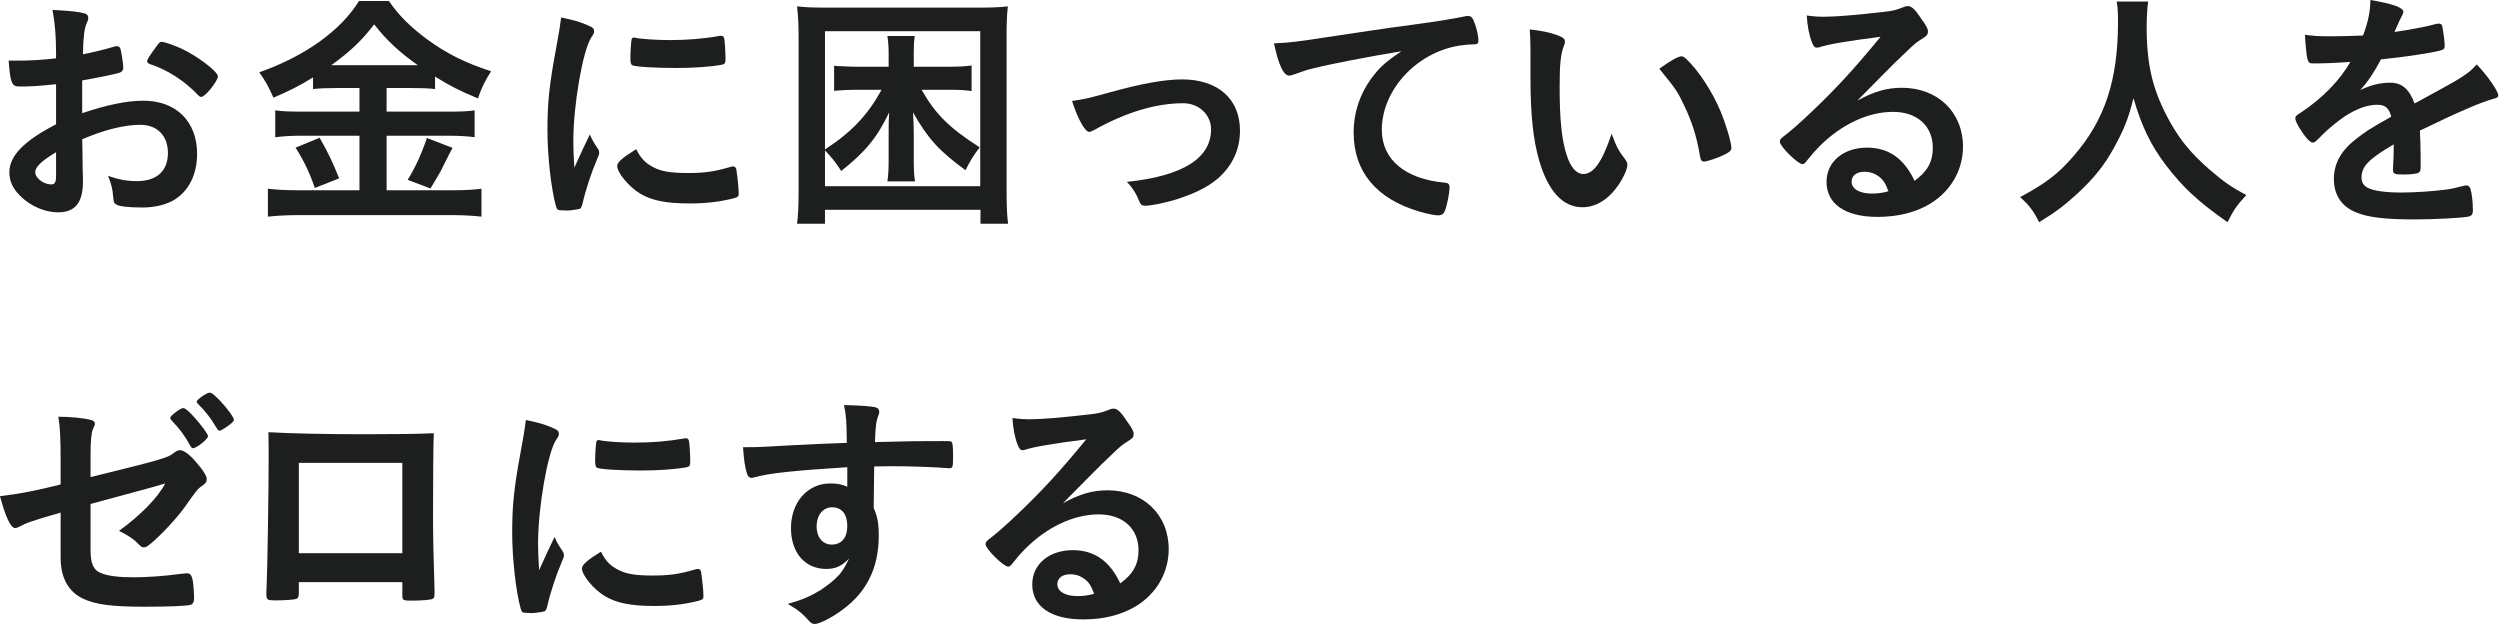 <svg width="611" height="153" viewBox="0 0 611 153" fill="none" xmlns="http://www.w3.org/2000/svg">
<path d="M13.7 20.584C8.802 21.08 7.562 21.142 4.772 21.142C2.85 21.142 2.541 20.336 2.106 14.818C3.284 14.818 3.966 14.818 4.524 14.818C7.562 14.818 10.29 14.632 13.699 14.26V12.958C13.699 8.928 13.451 5.767 12.831 2.418C17.543 2.666 19.403 2.914 20.705 3.286C21.325 3.472 21.573 3.782 21.573 4.402C21.573 4.774 21.511 5.022 21.201 5.642C20.643 6.82 20.333 9.052 20.271 13.267C22.317 12.895 25.603 12.089 28.083 11.345C28.269 11.283 28.393 11.283 28.517 11.283C29.013 11.283 29.323 11.531 29.447 11.965C29.757 13.205 30.129 15.685 30.129 16.615C30.129 17.111 29.819 17.545 29.323 17.731C28.579 18.041 24.053 18.971 20.086 19.653V27.651C26.224 25.605 30.997 24.613 35.089 24.613C43.025 24.613 48.171 29.697 48.171 37.571C48.171 42.654 46.125 46.746 42.467 48.916C40.545 50.032 37.818 50.714 34.842 50.714C31.742 50.714 29.2 50.466 28.518 50.032C27.836 49.66 27.774 49.474 27.65 47.986C27.526 46.25 27.154 44.762 26.41 42.965C28.952 43.895 31.059 44.267 33.477 44.267C38.313 44.267 41.04 41.787 41.04 37.386C41.04 33.17 38.436 30.504 34.283 30.504C30.377 30.504 25.417 31.744 20.086 34.038C20.086 34.286 20.086 34.286 20.148 36.704C20.21 40.796 20.21 40.796 20.21 41.663C20.272 42.779 20.272 43.895 20.272 44.453C20.272 49.475 18.35 51.892 14.258 51.892C10.352 51.892 6.26 49.784 3.78 46.56C2.788 45.196 2.292 43.77 2.292 42.096C2.292 38.066 5.888 34.408 13.699 30.379V20.584H13.7ZM13.7 37.199C10.104 39.369 8.616 40.795 8.616 42.096C8.616 43.522 10.662 45.072 12.522 45.072C13.39 45.072 13.7 44.514 13.7 43.088V37.199ZM48.294 23.126C45.132 19.778 40.793 16.988 36.701 15.687C36.205 15.501 35.957 15.253 35.957 14.943C35.957 14.571 36.577 13.579 38.313 11.223C38.995 10.293 39.057 10.231 39.677 10.231C40.297 10.293 42.653 11.099 44.264 11.843C48.17 13.641 53.254 17.485 53.254 18.663C53.254 19.779 50.154 23.685 49.224 23.685C48.914 23.684 48.666 23.56 48.294 23.126Z" fill="#1D1F1E"/>
<path d="M82.333 21.514C80.039 21.514 78.179 21.576 76.505 21.762V18.91C73.343 20.894 70.739 22.196 66.834 23.869C65.408 20.707 64.912 19.901 63.362 17.67C74.522 13.765 83.387 7.379 87.727 0.249H95.043C97.46 3.721 100.002 6.325 104.218 9.487C109.116 13.083 113.579 15.315 120.027 17.423C118.539 19.717 117.671 21.515 116.803 24.056C111.967 22.01 110.045 21.018 106.325 18.724V21.762C104.775 21.576 103.039 21.514 100.497 21.514H94.483V27.28H109.548C112.71 27.28 114.384 27.218 115.996 26.97V33.542C114.384 33.294 112.276 33.17 109.486 33.17H94.485V46.499H110.666C113.704 46.499 115.687 46.375 117.671 46.127V52.947C115.439 52.699 113.022 52.575 110.48 52.575H72.91C70.182 52.575 67.826 52.699 65.471 52.947V46.127C67.64 46.375 69.748 46.499 72.848 46.499H87.851V33.169H73.778C71.236 33.169 69.067 33.293 67.269 33.541V26.969C69.005 27.217 70.741 27.279 73.778 27.279H87.851V21.513H82.333V21.514ZM78.118 33.666C80.164 37.262 81.218 39.432 82.892 43.585L76.94 45.941C75.7 42.221 74.15 39.06 72.228 36.084L78.118 33.666ZM82.209 15.934H100.684C101.18 15.934 101.428 15.934 102.11 15.934C97.646 12.772 94.485 9.859 91.446 5.953C88.408 9.921 85.742 12.463 80.969 15.934H82.209ZM110.604 36.145C109.86 37.509 109.86 37.509 107.69 41.849C107.442 42.283 107.256 42.655 105.211 46.065L99.631 43.957C101.429 41.043 102.917 37.881 104.343 33.728L110.604 36.145Z" fill="#1D1F1E"/>
<path d="M146.194 36.455C146.38 36.765 146.442 37.013 146.442 37.323C146.442 37.757 146.38 37.819 145.822 39.183C144.582 42.035 143.094 46.498 142.35 49.846C142.164 50.528 141.978 50.9 141.73 51.024C141.42 51.148 139.312 51.458 138.63 51.458C138.568 51.458 138.506 51.458 138.382 51.458C138.072 51.458 137.638 51.396 137.142 51.396C136.336 51.396 136.15 51.21 135.902 50.466C134.724 46.436 133.794 38.129 133.794 31.867C133.794 25.048 134.228 20.832 135.964 11.533C136.584 8.185 136.894 6.325 137.142 4.279C139.746 4.775 141.978 5.395 143.838 6.263C144.892 6.697 145.202 7.007 145.202 7.627C145.202 8.061 145.14 8.247 144.458 9.239C142.412 12.525 140.119 25.668 140.119 34.533C140.119 35.959 140.181 37.881 140.367 40.981C142.103 37.075 142.723 35.897 144.149 32.859C144.706 34.161 145.078 34.781 146.194 36.455ZM159.647 40.857C161.631 41.911 163.987 42.283 168.14 42.283C172.108 42.283 174.464 41.973 178.307 40.857C178.679 40.733 178.989 40.671 179.175 40.671C179.609 40.671 179.919 40.919 179.981 41.539C180.291 43.646 180.539 46.126 180.539 47.367C180.539 47.987 180.353 48.173 179.485 48.421C176.137 49.289 172.727 49.723 168.573 49.723C162.869 49.723 159.336 49.041 156.422 47.306C153.694 45.632 150.842 42.222 150.842 40.548C150.842 39.68 152.144 38.502 155.492 36.456C156.609 38.687 157.664 39.803 159.647 40.857ZM155.308 9.239C156.672 9.549 160.64 9.797 163.678 9.797C167.77 9.797 171.862 9.487 175.705 8.805C176.015 8.743 176.015 8.743 176.263 8.743C176.697 8.743 176.883 8.929 177.007 9.425C177.131 10.045 177.317 12.773 177.317 14.446C177.317 15.376 177.131 15.686 176.449 15.81C173.907 16.306 169.692 16.616 165.228 16.616C159.896 16.616 155.123 16.306 154.502 15.934C154.192 15.748 154.068 15.314 154.068 14.198C154.068 12.524 154.254 10.044 154.378 9.549C154.44 9.301 154.626 9.177 154.998 9.177C155.06 9.177 155.184 9.177 155.308 9.239Z" fill="#1D1F1E"/>
<path d="M239.627 54.682V51.272H201.623V54.682H194.803C195.051 52.822 195.175 50.404 195.175 46.932V8.743C195.175 5.953 195.051 3.722 194.803 1.552C196.787 1.8 198.895 1.862 201.809 1.862H239.317C242.231 1.862 244.338 1.8 246.322 1.552C246.074 3.722 246.012 5.768 246.012 8.743V46.995C246.012 50.591 246.136 52.947 246.384 54.683H239.627V54.682ZM201.623 45.507H239.565V7.627H201.623V36.517C208.133 32.301 212.101 28.085 215.448 21.948H209.062C207.14 21.948 206.272 22.01 203.854 22.196V16.058C204.536 16.12 204.722 16.182 205.528 16.182C205.838 16.182 206.334 16.182 206.892 16.244C208.008 16.306 208.876 16.306 209.372 16.306H217.184V12.958C217.184 11.408 217.06 9.982 216.874 8.804H223.57C223.384 10.044 223.322 11.098 223.322 12.958V16.306H231.878C234.482 16.306 235.66 16.244 237.458 15.996V22.258C235.722 22.01 234.42 21.948 232.374 21.948H225.245C228.717 28.024 231.941 31.186 239.442 36.021C238.016 37.819 237.21 39.121 235.97 41.601C229.46 36.827 226.856 33.975 223.137 27.466C223.261 29.574 223.323 30.69 223.323 32.425V38.935C223.323 41.353 223.385 42.779 223.633 44.329H216.875C217.123 42.717 217.185 41.291 217.185 38.935V32.425C217.185 30.503 217.185 29.325 217.309 27.466C214.395 33.604 211.481 37.137 205.592 41.787C204.228 39.679 203.298 38.501 201.624 36.766V45.507H201.623Z" fill="#1D1F1E"/>
<path d="M271.249 22.568C279.061 20.398 284.702 19.406 288.918 19.406C297.659 19.406 303.053 24.179 303.053 31.929C303.053 36.579 301.131 40.671 297.473 43.77C295.056 45.816 291.459 47.552 286.686 48.978C284.02 49.722 281.168 50.28 279.928 50.28C279.184 50.28 278.812 50.094 278.564 49.474C277.696 47.304 276.704 45.754 275.402 44.452C289.042 43.026 295.985 38.686 295.985 31.619C295.985 28.023 293.009 25.233 289.166 25.233C282.47 25.233 275.155 27.465 267.467 31.742C266.847 32.052 266.475 32.238 266.227 32.238C265.173 32.238 263.437 29.138 262.011 24.675C265.049 24.242 266.103 23.994 271.249 22.568Z" fill="#1D1F1E"/>
<path d="M321.099 16.678C319.487 17.05 318.929 17.236 316.697 18.042C315.891 18.352 315.457 18.476 315.085 18.476C313.721 18.476 312.481 15.934 311.365 10.602C315.333 10.416 316.759 10.23 323.64 9.176C331.08 8.06 340.503 6.634 345.463 6.014C351.043 5.27 355.506 4.526 357.862 4.03C358.296 3.906 358.482 3.906 358.792 3.906C359.598 3.906 359.908 4.278 360.466 5.828C360.962 7.13 361.334 8.99 361.334 9.858C361.334 10.602 361.086 10.85 360.218 10.85C358.916 10.85 357.738 10.974 356.56 11.16C346.082 12.896 337.713 22.071 337.713 31.743C337.713 38.997 343.417 43.77 353.088 44.639C353.956 44.701 354.266 45.011 354.266 45.755C354.266 47.305 353.646 50.281 353.088 51.645C352.778 52.327 352.282 52.637 351.476 52.637C350.67 52.637 348.81 52.265 346.889 51.707C336.349 48.607 330.832 41.912 330.832 32.426C330.832 27.28 332.506 22.507 335.729 18.415C337.465 16.183 338.953 14.943 342.487 12.525C334.366 13.888 325.81 15.501 321.099 16.678Z" fill="#1D1F1E"/>
<path d="M374.047 12.772C374.047 10.974 373.985 8.556 373.861 7.192C376.713 7.502 378.821 7.936 380.495 8.556C381.983 9.114 382.479 9.486 382.479 10.168C382.479 10.54 382.479 10.54 382.231 11.16C381.425 13.268 381.177 15.624 381.177 21.265C381.177 29.201 381.673 34.16 382.913 37.942C383.843 40.856 385.268 42.53 386.943 42.53C389.485 42.53 391.592 39.554 393.886 32.673C395.064 35.835 395.498 36.765 397.234 38.997C397.544 39.431 397.73 39.865 397.73 40.299C397.73 41.291 396.8 43.399 395.56 45.197C393.142 48.731 390.042 50.653 386.757 50.653C381.983 50.653 378.387 46.809 376.155 39.184C374.729 34.224 374.047 27.962 374.047 19.283V12.772ZM410.935 13.765C411.307 13.765 411.617 13.951 412.113 14.385C415.213 17.361 418.437 22.321 420.483 27.156C421.847 30.442 423.149 34.844 423.149 36.145C423.149 36.765 422.839 37.075 421.537 37.757C420.111 38.501 417.197 39.493 416.454 39.493C415.896 39.493 415.648 39.183 415.462 38.067C414.656 33.294 413.54 29.821 411.618 25.792C409.882 22.196 409.758 22.01 405.542 16.803C408.145 14.88 410.191 13.765 410.935 13.765Z" fill="#1D1F1E"/>
<path d="M464.814 21.452C473.556 21.452 479.755 27.404 479.755 35.835C479.755 41.601 476.717 46.809 471.633 49.846C468.099 51.954 463.759 53.008 458.862 53.008C450.988 53.008 446.401 49.846 446.401 44.452C446.401 39.555 450.493 36.082 456.32 36.082C461.59 36.082 465.372 38.748 467.914 44.204C471.076 41.91 472.377 39.493 472.377 36.144C472.377 30.812 468.595 27.341 462.644 27.341C456.568 27.341 450.059 30.379 444.665 35.772C443.673 36.764 442.743 37.818 441.627 39.244C441.193 39.864 440.883 40.112 440.511 40.112C439.395 40.112 434.993 35.772 434.993 34.656C434.993 34.098 435.241 33.788 436.605 32.796C438.031 31.68 440.077 29.882 442.681 27.402C448.695 21.698 453.097 16.924 459.606 8.989C451.856 9.981 446.648 10.849 444.727 11.531C444.417 11.593 444.231 11.655 444.045 11.655C443.549 11.655 443.239 11.345 442.867 10.415C442.123 8.555 441.751 6.509 441.565 3.782C443.239 4.03 444.417 4.092 445.781 4.092C448.757 4.092 453.779 3.658 460.288 2.914C462.582 2.666 463.326 2.48 465.062 1.798C465.62 1.55 465.93 1.488 466.302 1.488C467.17 1.488 468.038 2.232 469.65 4.712C470.828 6.324 471.2 7.13 471.2 7.626C471.2 8.432 471.014 8.68 469.65 9.548C468.534 10.23 467.852 10.788 466.426 12.152C463.326 15.128 463.264 15.128 459.421 19.034C456.693 21.824 456.383 22.134 453.903 24.614C457.933 22.382 461.094 21.452 464.814 21.452ZM458.862 42.903C457.932 42.283 456.878 41.973 455.7 41.973C453.778 41.973 452.538 42.903 452.538 44.391C452.538 46.189 454.46 47.305 457.436 47.305C458.8 47.305 459.978 47.181 461.528 46.747C460.784 44.701 460.164 43.771 458.862 42.903Z" fill="#1D1F1E"/>
<path d="M525.015 0.373C524.829 1.365 524.643 4.279 524.643 6.511C524.643 16.182 526.193 22.382 530.471 30.008C532.95 34.41 535.617 37.572 539.832 41.292C543.366 44.33 545.164 45.631 549.008 47.677C546.776 50.033 545.784 51.459 544.42 54.311C537.229 49.29 533.509 45.817 529.293 40.3C525.635 35.465 523.403 30.815 521.419 23.995C520.241 28.769 519.188 31.497 516.707 36.022C514.352 40.362 511.748 43.585 507.594 47.43C504.432 50.282 502.51 51.769 498.357 54.311C496.993 51.521 495.815 50.033 493.708 48.173C499.846 44.887 503.007 42.531 506.727 38.192C514.415 29.389 517.639 19.655 517.639 5.396C517.639 3.102 517.577 1.986 517.328 0.374H525.015V0.373Z" fill="#1D1F1E"/>
<path d="M585.032 35.277C578.894 38.873 577.159 40.671 577.159 43.399C577.159 44.515 577.593 45.259 578.522 45.816C579.886 46.622 582.924 47.056 586.83 47.056C590.179 47.056 594.828 46.746 597.99 46.312C599.292 46.126 600.036 45.94 602.515 45.32C602.639 45.32 602.701 45.32 602.825 45.32C603.26 45.32 603.569 45.63 603.756 46.064C604.128 47.366 604.375 49.226 604.375 51.458C604.375 52.388 604.065 52.76 603.26 52.946C601.772 53.256 594.89 53.628 590.364 53.628C582.801 53.628 578.77 53.132 575.795 51.892C572.199 50.404 570.401 47.614 570.401 43.708C570.401 40.112 572.075 36.951 575.422 34.285C578.088 32.177 578.708 31.743 584.411 28.519C583.916 26.473 582.985 25.605 581.063 25.605C578.521 25.605 575.856 26.597 572.942 28.519C571.144 29.759 569.036 31.495 567.734 32.797C565.875 34.719 565.688 34.843 565.192 34.843C564.573 34.843 563.27 33.417 561.968 31.247C561.348 30.193 560.976 29.387 560.976 28.953C560.976 28.395 561.1 28.271 562.588 27.341C567.672 23.931 571.888 19.591 574.43 15.128C570.028 15.438 567.734 15.5 565.316 15.5C564.386 15.5 564.201 15.314 563.89 14.26C563.704 13.454 563.394 10.168 563.332 8.494C565.439 8.804 566.68 8.866 569.655 8.866C572.073 8.866 574.739 8.804 577.529 8.68C578.831 5.146 579.264 2.914 579.327 0C584.845 0.93 587.387 1.86 587.387 2.914C587.387 3.162 587.325 3.286 587.139 3.658C586.704 4.464 586.209 5.456 585.403 7.378C585.279 7.626 585.279 7.626 585.217 7.812C588.75 7.316 591.851 6.696 594.021 6.2C595.384 5.828 595.695 5.766 596.004 5.766C596.5 5.766 596.748 5.952 596.872 6.324C597.12 7.44 597.492 10.292 597.492 11.16C597.492 11.842 597.244 12.152 596.437 12.338C594.454 12.896 587.634 13.95 581.93 14.508C580.071 17.918 578.768 19.902 576.846 22.009C579.636 20.707 581.744 20.211 584.224 20.211C587.014 20.211 588.873 21.823 590.114 25.295C596.252 21.947 599.538 20.149 599.91 19.901C602.762 18.227 603.939 17.297 605.304 15.748C607.846 18.352 610.574 22.257 610.574 23.311C610.574 23.683 610.326 23.931 609.52 24.117C606.482 24.923 600.84 27.341 591.416 31.929C591.478 33.045 591.603 35.897 591.603 37.881C591.603 38.191 591.603 38.687 591.603 39.183C591.603 39.493 591.603 39.617 591.603 39.803V40.857C591.603 41.601 591.479 41.973 591.168 42.159C590.858 42.469 589.185 42.655 587.324 42.655C585.217 42.655 584.845 42.469 584.845 41.477C584.845 41.415 584.845 41.353 584.845 41.229C584.969 39.431 585.031 37.075 585.031 35.587V35.277H585.032Z" fill="#1D1F1E"/>
<path d="M22.132 116.604C39.491 112.326 41.103 111.893 42.529 110.652C43.087 110.218 43.521 110.032 44.017 110.032C44.947 110.032 46.435 111.148 47.985 113.008C49.659 114.93 50.527 116.356 50.527 116.976C50.527 117.844 50.403 118.03 48.915 119.084C48.233 119.642 48.047 119.828 45.071 124.044C43.211 126.648 39.057 131.111 36.701 132.971C35.957 133.591 35.585 133.777 35.151 133.777C34.779 133.777 34.531 133.653 34.097 133.219C32.733 131.793 31.493 130.925 29.075 129.747C34.345 125.965 38.746 121.439 40.359 118.153L37.879 118.897C37.631 118.959 32.423 120.385 22.132 123.175V134.458C22.132 137.744 22.876 139.356 24.612 140.038C26.41 140.782 29.013 141.092 32.733 141.092C35.833 141.092 40.359 140.782 43.831 140.286C45.133 140.162 45.443 140.1 45.629 140.1C46.931 140.1 47.241 141.092 47.427 145.866C47.427 145.99 47.427 146.114 47.427 146.176C47.427 146.3 47.427 146.362 47.427 146.362C47.427 147.044 47.179 147.602 46.683 147.788C45.939 148.098 41.475 148.284 35.276 148.284C27.526 148.284 23.497 147.788 20.397 146.362C16.739 144.688 14.817 141.216 14.817 136.319V125.284C7.502 127.392 6.696 127.702 4.65 128.756C4.216 128.942 3.968 129.066 3.72 129.066C2.604 129.066 1.302 126.214 0 121.254C4.092 120.82 8.742 119.952 14.817 118.402V112.574C14.817 107.366 14.693 104.452 14.259 101.849C17.173 101.849 20.521 102.159 22.257 102.655C22.815 102.779 23.187 103.089 23.187 103.523C23.187 103.833 23.187 103.833 22.691 104.949C22.319 105.755 22.133 107.863 22.133 111.087V116.604H22.132ZM46.558 109.041C45.132 106.437 44.079 105.011 41.971 102.779C41.661 102.407 41.599 102.345 41.599 102.221C41.599 101.849 41.971 101.477 43.025 100.671C43.955 99.989 44.451 99.741 44.761 99.741C45.257 99.741 45.939 100.299 47.427 101.911C49.349 104.081 50.837 106.065 50.837 106.622C50.837 107.304 48.047 109.536 47.179 109.536C46.93 109.537 46.806 109.413 46.558 109.041ZM55.3 104.391C54.494 104.949 53.936 105.259 53.626 105.259C53.44 105.259 53.316 105.197 53.006 104.701C51.332 101.911 50.34 100.671 48.357 98.687C48.171 98.439 48.047 98.315 48.047 98.191C48.047 97.695 50.526 95.959 51.209 95.959C51.581 95.959 51.891 96.145 52.511 96.703C54.433 98.377 57.161 101.849 57.161 102.593C57.16 102.965 56.664 103.461 55.3 104.391Z" fill="#1D1F1E"/>
<path d="M73.035 145.061C73.035 145.743 72.849 146.177 72.477 146.363C71.981 146.549 69.749 146.735 67.394 146.735C65.286 146.735 65.1 146.611 65.1 145.123C65.1 144.813 65.1 144.131 65.162 143.139C65.348 139.853 65.658 119.89 65.658 112.017C65.658 110.405 65.658 107.429 65.596 105.631C70.99 105.941 79.483 106.127 88.721 106.127C96.284 106.127 102.236 106.065 106.018 105.879C105.894 108.421 105.832 118.154 105.832 126.213C105.832 130.925 105.956 136.691 106.204 144.254C106.204 144.502 106.204 144.564 106.204 145.122C106.204 145.866 106.08 146.238 105.708 146.362C105.336 146.61 102.856 146.796 100.811 146.796C98.455 146.796 98.331 146.734 98.331 145.432V142.27H73.035V145.061ZM98.33 113.132C89.465 113.132 87.976 113.132 85.063 113.132C80.971 113.132 80.971 113.132 73.036 113.132V135.203H98.33V113.132Z" fill="#1D1F1E"/>
<path d="M137.578 134.831C137.764 135.141 137.826 135.389 137.826 135.699C137.826 136.133 137.764 136.195 137.206 137.559C135.966 140.411 134.478 144.874 133.734 148.222C133.548 148.904 133.362 149.276 133.114 149.4C132.804 149.524 130.696 149.834 130.014 149.834C129.952 149.834 129.89 149.834 129.766 149.834C129.456 149.834 129.022 149.772 128.526 149.772C127.72 149.772 127.534 149.586 127.286 148.842C126.108 144.812 125.178 136.505 125.178 130.243C125.178 123.424 125.612 119.208 127.348 109.909C127.968 106.561 128.278 104.701 128.526 102.655C131.13 103.151 133.362 103.771 135.222 104.639C136.276 105.073 136.586 105.383 136.586 106.003C136.586 106.437 136.524 106.623 135.842 107.615C133.796 110.901 131.503 124.044 131.503 132.909C131.503 134.335 131.565 136.257 131.751 139.357C133.487 135.451 134.107 134.273 135.533 131.235C136.089 132.537 136.461 133.157 137.578 134.831ZM151.031 139.233C153.015 140.287 155.371 140.659 159.524 140.659C163.492 140.659 165.848 140.349 169.691 139.233C170.063 139.109 170.373 139.047 170.559 139.047C170.993 139.047 171.303 139.295 171.365 139.915C171.675 142.022 171.923 144.502 171.923 145.743C171.923 146.363 171.737 146.549 170.869 146.797C167.521 147.665 164.111 148.099 159.957 148.099C154.253 148.099 150.72 147.417 147.806 145.682C145.078 144.008 142.226 140.598 142.226 138.924C142.226 138.056 143.528 136.878 146.876 134.832C147.993 137.063 149.047 138.179 151.031 139.233ZM146.691 107.615C148.055 107.925 152.023 108.173 155.061 108.173C159.153 108.173 163.245 107.863 167.088 107.181C167.398 107.119 167.398 107.119 167.646 107.119C168.08 107.119 168.266 107.305 168.39 107.801C168.514 108.421 168.7 111.149 168.7 112.822C168.7 113.752 168.514 114.062 167.832 114.186C165.29 114.682 161.075 114.992 156.611 114.992C151.279 114.992 146.506 114.682 145.885 114.31C145.575 114.124 145.451 113.69 145.451 112.574C145.451 110.9 145.637 108.42 145.761 107.925C145.823 107.677 146.009 107.553 146.381 107.553C146.443 107.553 146.567 107.553 146.691 107.615Z" fill="#1D1F1E"/>
<path d="M207.08 114.186C193.502 115.054 188.233 115.612 184.327 116.666C184.079 116.728 183.831 116.79 183.645 116.79C183.211 116.79 182.839 116.48 182.653 115.984C182.095 114.434 181.785 112.388 181.599 109.288C182.343 109.288 182.839 109.288 183.087 109.288C185.071 109.288 186.931 109.226 192.882 108.854C197.469 108.606 201.376 108.42 206.955 108.234C206.893 102.654 206.831 101.786 206.273 98.996C211.047 99.12 213.464 99.306 214.333 99.678C214.705 99.864 214.891 100.174 214.891 100.794C214.891 100.918 214.829 101.166 214.705 101.476C214.147 102.84 213.961 104.204 213.837 108.048C222.889 107.8 224.253 107.8 230.452 107.8C232.126 107.8 232.374 107.8 232.56 107.986C232.808 108.234 232.932 109.164 232.932 111.272C232.932 114.124 232.87 114.434 232.064 114.434C232.002 114.434 231.94 114.434 231.816 114.434C229.15 114.186 222.517 113.938 218.177 113.938C216.751 113.938 216.751 113.938 213.651 114L213.527 124.167C214.457 126.213 214.767 127.949 214.767 130.925C214.767 138.675 211.915 144.626 205.901 149.028C203.421 150.888 200.259 152.5 199.144 152.5C198.586 152.5 198.276 152.314 197.78 151.818C196.044 149.834 194.742 148.842 192.51 147.602C196.23 146.548 198.152 145.68 200.57 144.192C202.368 143.014 203.98 141.713 205.158 140.41C205.964 139.418 206.584 138.488 207.513 136.504C205.715 138.364 204.227 139.046 201.933 139.046C196.725 139.046 193.316 135.078 193.316 129.065C193.316 122.741 197.346 118.153 202.925 118.153C204.723 118.153 205.839 118.401 207.079 118.959V114.186H207.08ZM199.578 128.693C199.578 131.297 201.066 133.095 203.298 133.095C205.653 133.095 207.08 131.421 207.08 128.569C207.08 125.655 205.716 123.982 203.36 123.982C201.128 123.982 199.578 125.904 199.578 128.693Z" fill="#1D1F1E"/>
<path d="M270.692 119.828C279.434 119.828 285.633 125.78 285.633 134.211C285.633 139.977 282.595 145.185 277.511 148.222C273.977 150.33 269.637 151.384 264.74 151.384C256.866 151.384 252.279 148.222 252.279 142.828C252.279 137.931 256.371 134.458 262.198 134.458C267.468 134.458 271.25 137.124 273.792 142.58C276.954 140.286 278.255 137.869 278.255 134.52C278.255 129.188 274.473 125.717 268.522 125.717C262.446 125.717 255.937 128.755 250.543 134.148C249.551 135.14 248.621 136.194 247.505 137.62C247.071 138.24 246.761 138.488 246.389 138.488C245.273 138.488 240.871 134.148 240.871 133.032C240.871 132.474 241.119 132.164 242.483 131.172C243.909 130.056 245.955 128.258 248.559 125.778C254.573 120.074 258.975 115.3 265.484 107.365C257.734 108.357 252.526 109.225 250.605 109.907C250.295 109.969 250.109 110.031 249.923 110.031C249.427 110.031 249.117 109.721 248.745 108.791C248.001 106.931 247.629 104.885 247.443 102.158C249.117 102.406 250.295 102.468 251.659 102.468C254.635 102.468 259.657 102.034 266.166 101.29C268.46 101.042 269.204 100.856 270.94 100.174C271.498 99.926 271.808 99.864 272.18 99.864C273.048 99.864 273.916 100.608 275.528 103.088C276.706 104.7 277.078 105.506 277.078 106.002C277.078 106.808 276.892 107.056 275.528 107.924C274.412 108.606 273.73 109.164 272.304 110.528C269.204 113.504 269.142 113.504 265.299 117.41C262.571 120.2 262.261 120.51 259.781 122.99C263.811 120.758 266.973 119.828 270.692 119.828ZM264.741 141.279C263.811 140.659 262.757 140.349 261.579 140.349C259.657 140.349 258.417 141.279 258.417 142.767C258.417 144.565 260.339 145.681 263.315 145.681C264.679 145.681 265.857 145.557 267.407 145.123C266.663 143.077 266.042 142.147 264.741 141.279Z" fill="#1D1F1E"/>
</svg>
